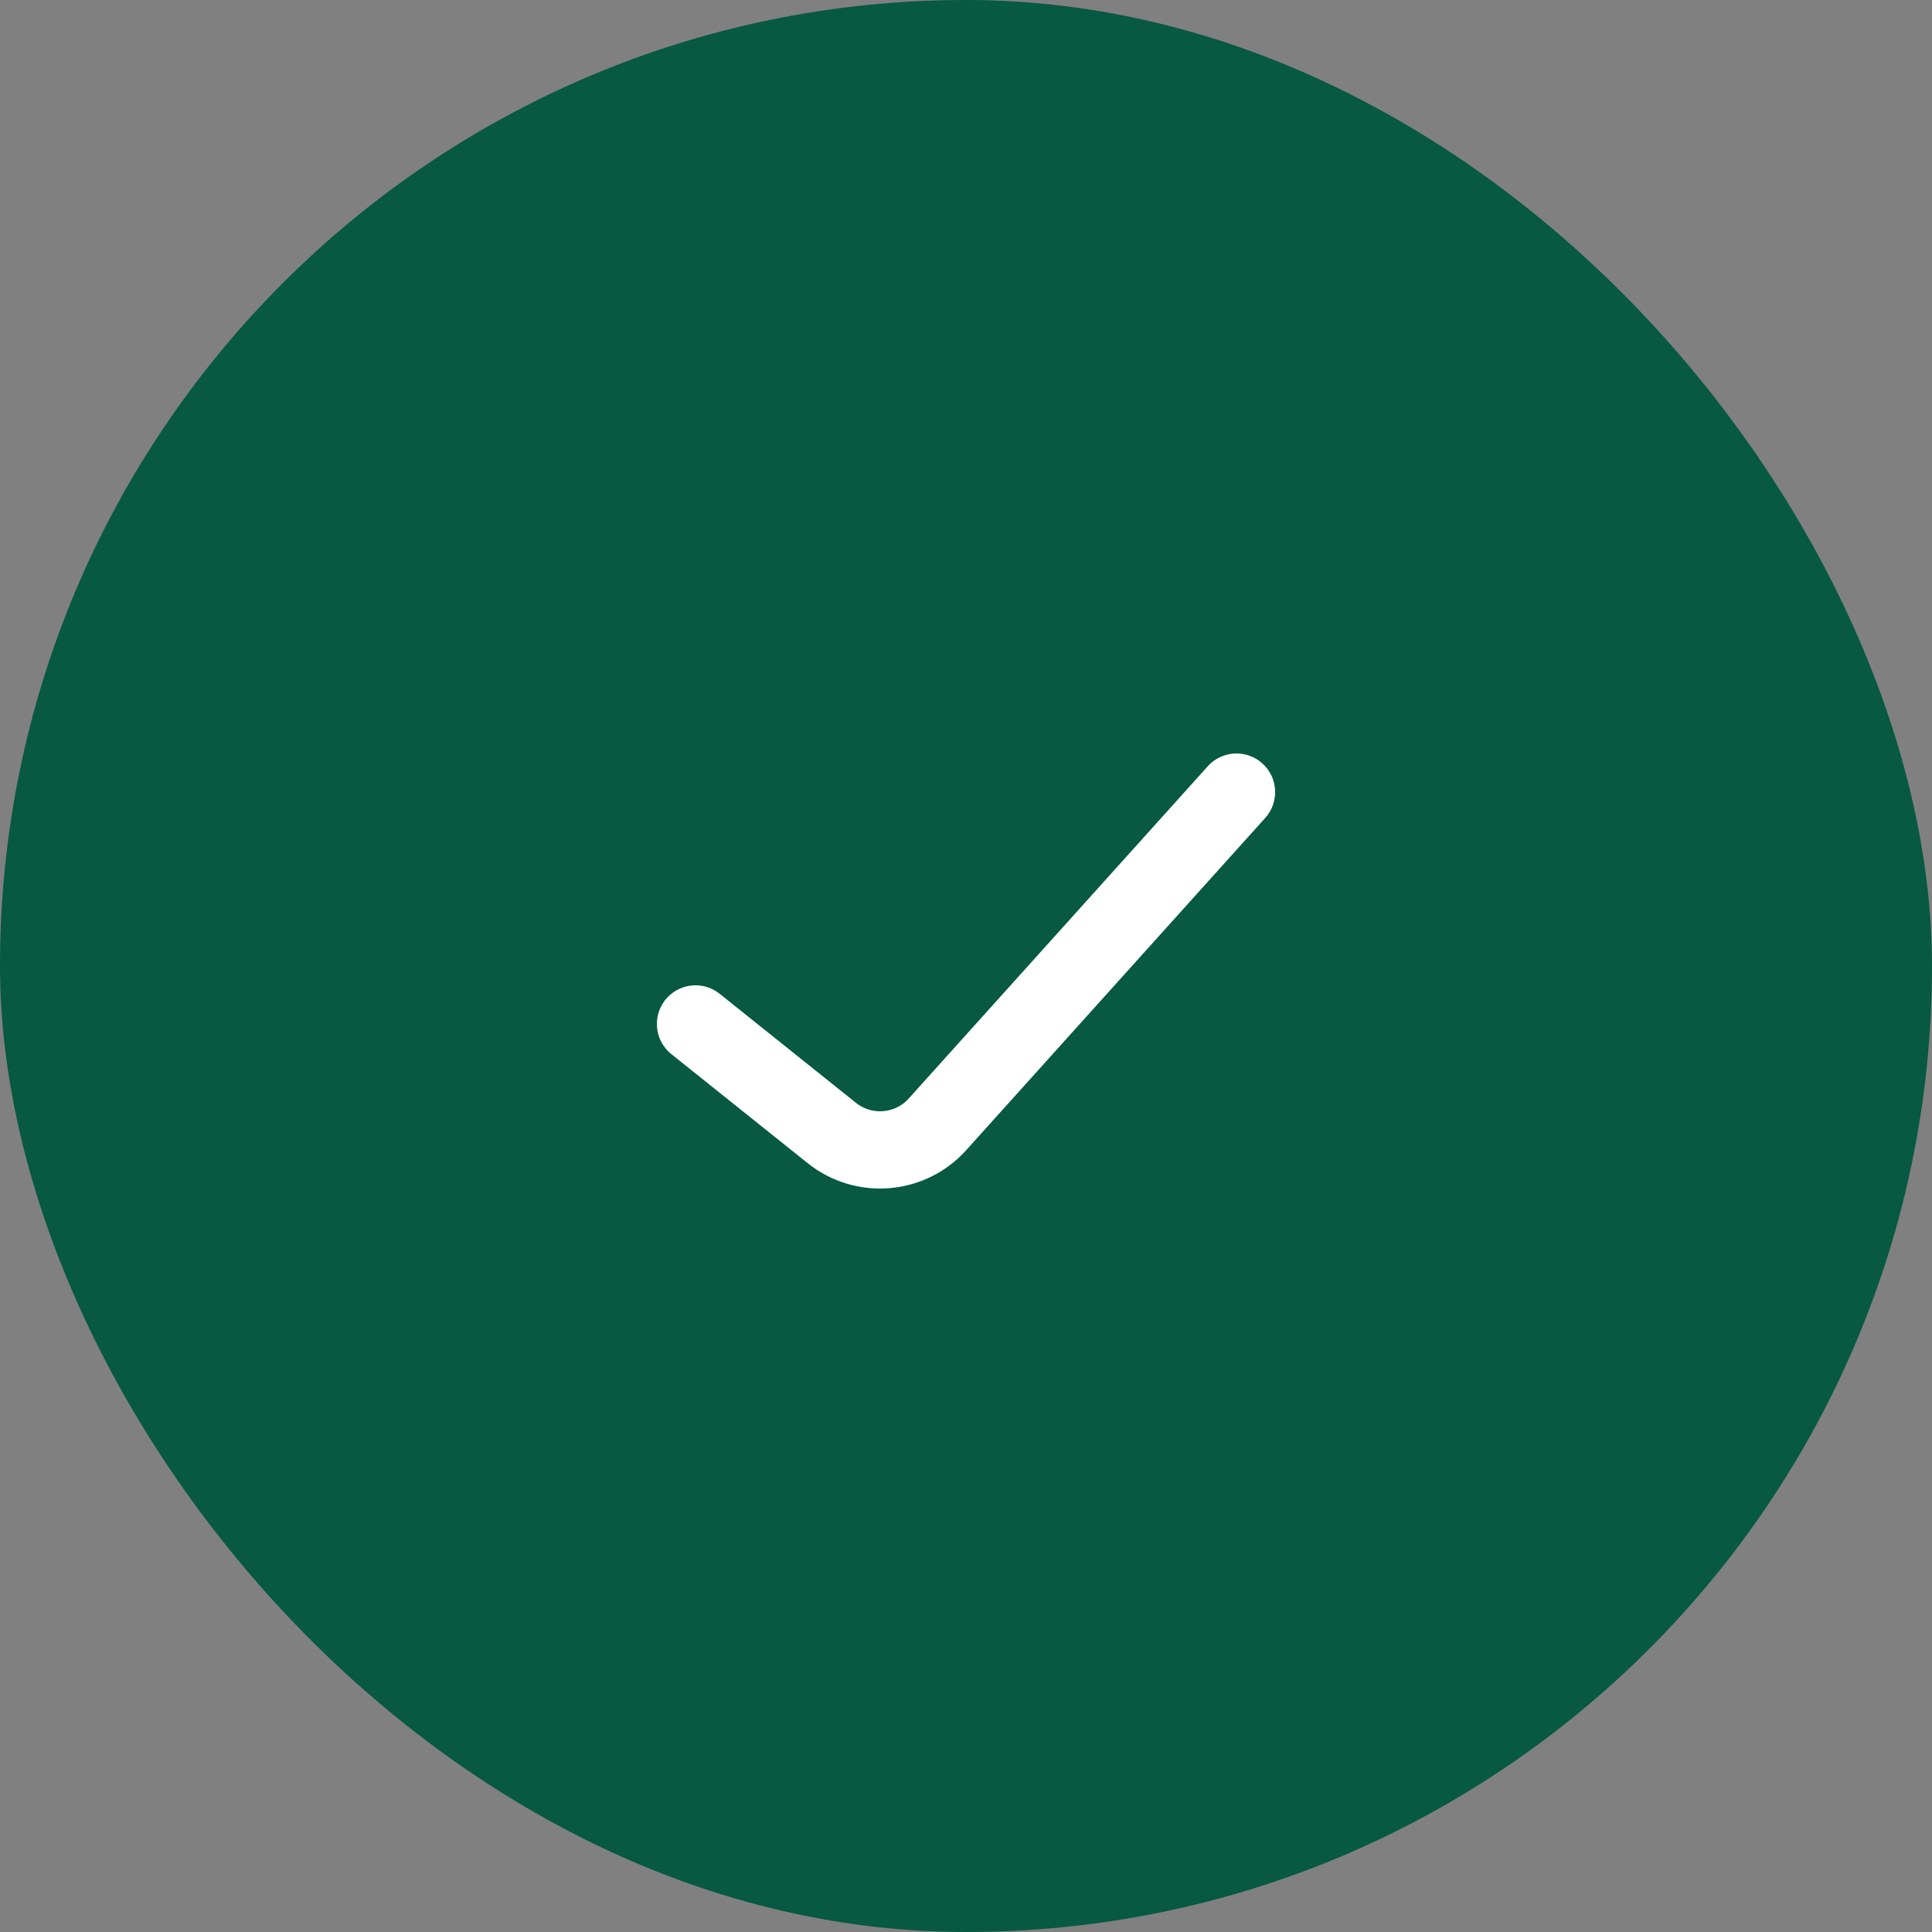 <svg width="50" height="50" viewBox="0 0 50 50" fill="none" xmlns="http://www.w3.org/2000/svg">
<rect x="0" y="0" width="50" height="50" fill="#808080" stroke="none"/>
<rect width="50" height="50" rx="25" fill="#075941"/>
<path d="M18 26.5L21.526 29.321C22.354 29.983 23.554 29.885 24.262 29.097L32 20.5" stroke="white" stroke-width="2" stroke-linecap="round" stroke-linejoin="round"/>
</svg>
